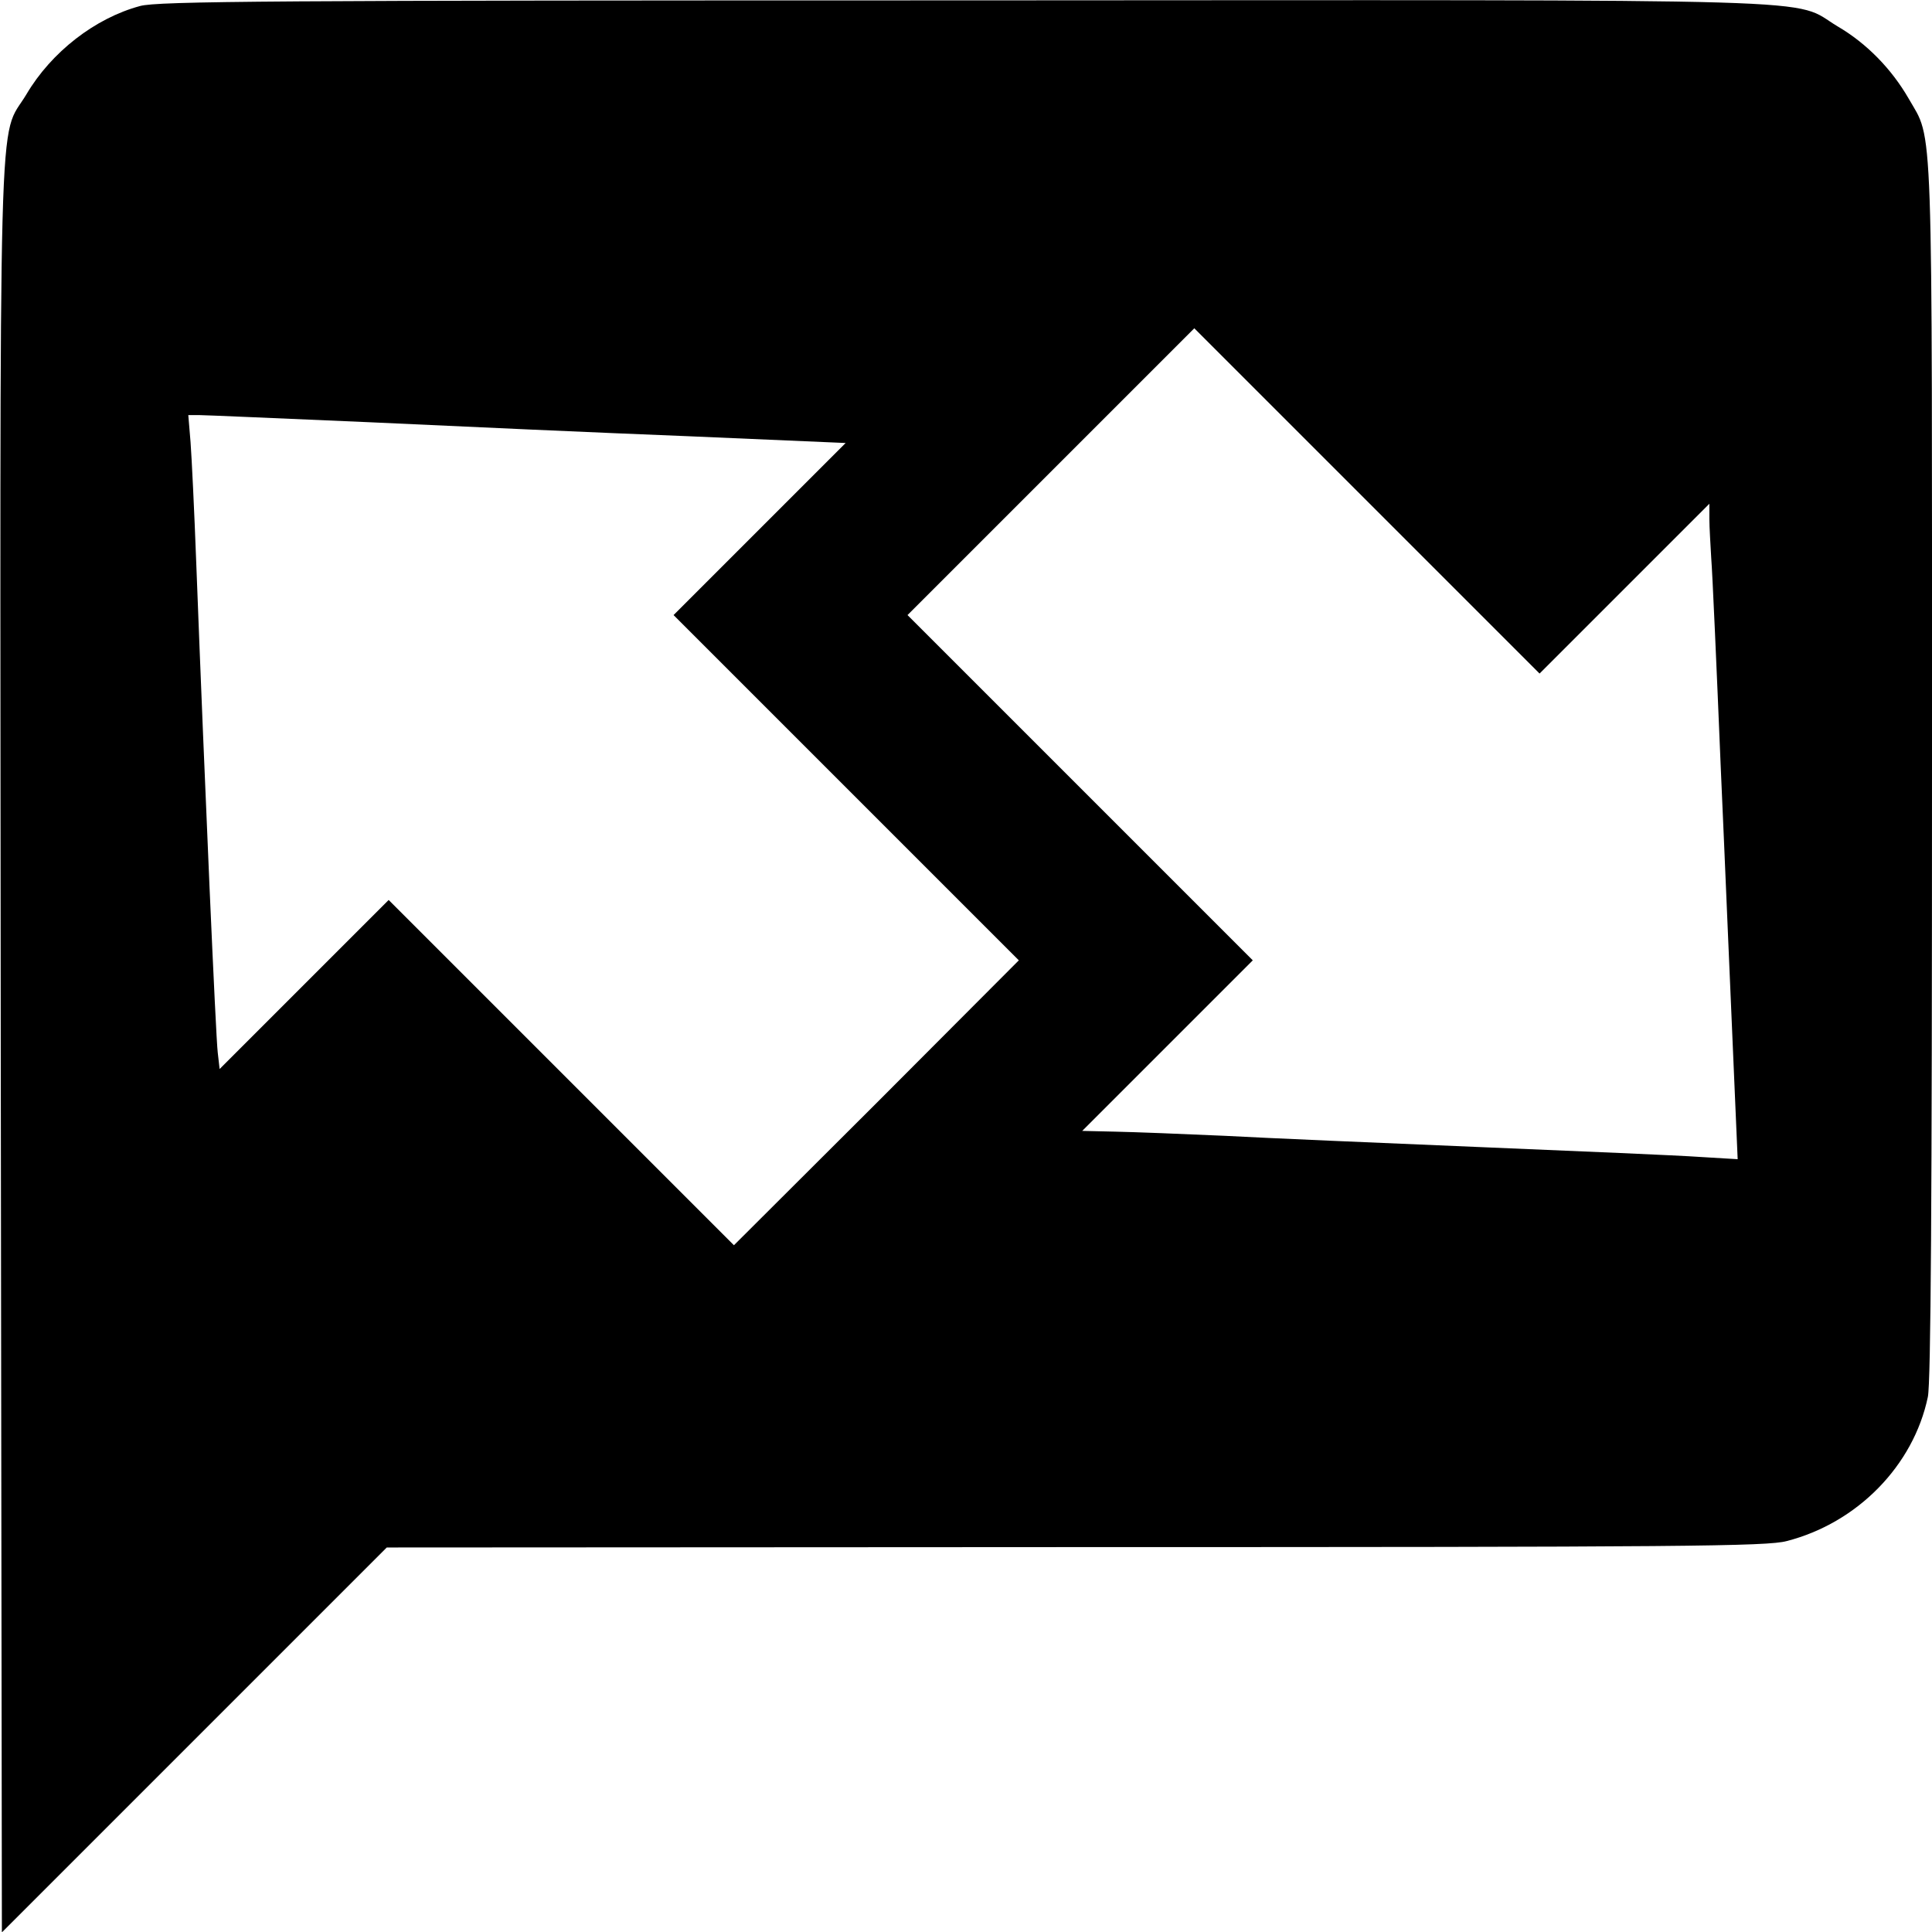 <?xml version="1.0" standalone="no"?>
<!DOCTYPE svg PUBLIC "-//W3C//DTD SVG 20010904//EN"
 "http://www.w3.org/TR/2001/REC-SVG-20010904/DTD/svg10.dtd">
<svg version="1.0" xmlns="http://www.w3.org/2000/svg"
 width="512pt" height="512pt" viewBox="0 0 512 512"
 preserveAspectRatio="xMidYMid meet">
<g transform="translate(0,512) scale(0.1,-0.1)"
fill="#000000" stroke="none">
<path d="M371 5104 c-119 -32 -235 -122 -301 -234 -76 -127 -70 81 -68 -2529
l3 -2342 510 510 510 510 1825 1 c1617 0 1833 2 1885 16 187 48 336 200 374
382 8 38 11 516 11 1660 0 1773 4 1665 -62 1781 -45 78 -111 146 -188 191
-127 76 58 70 -2315 69 -1832 0 -2138 -2 -2184 -15z m3934 -1544 l225 225 0
-40 c0 -22 3 -69 5 -105 3 -36 14 -283 25 -550 12 -267 26 -610 33 -764 l12
-278 -100 6 c-55 4 -316 15 -580 26 -264 11 -570 24 -680 30 -110 5 -240 10
-289 11 l-88 2 226 226 226 226 -457 457 -458 458 380 380 380 380 457 -457
458 -458 225 225z m-3325 441 c234 -11 613 -28 843 -37 l418 -18 -228 -228
-228 -228 458 -458 457 -457 -377 -378 -378 -377 -457 457 -458 458 -224 -224
-224 -224 -5 44 c-5 40 -34 698 -57 1299 -5 135 -12 278 -15 318 l-6 72 28 0
c15 0 219 -9 453 -19z"/>
</g>
</svg>
